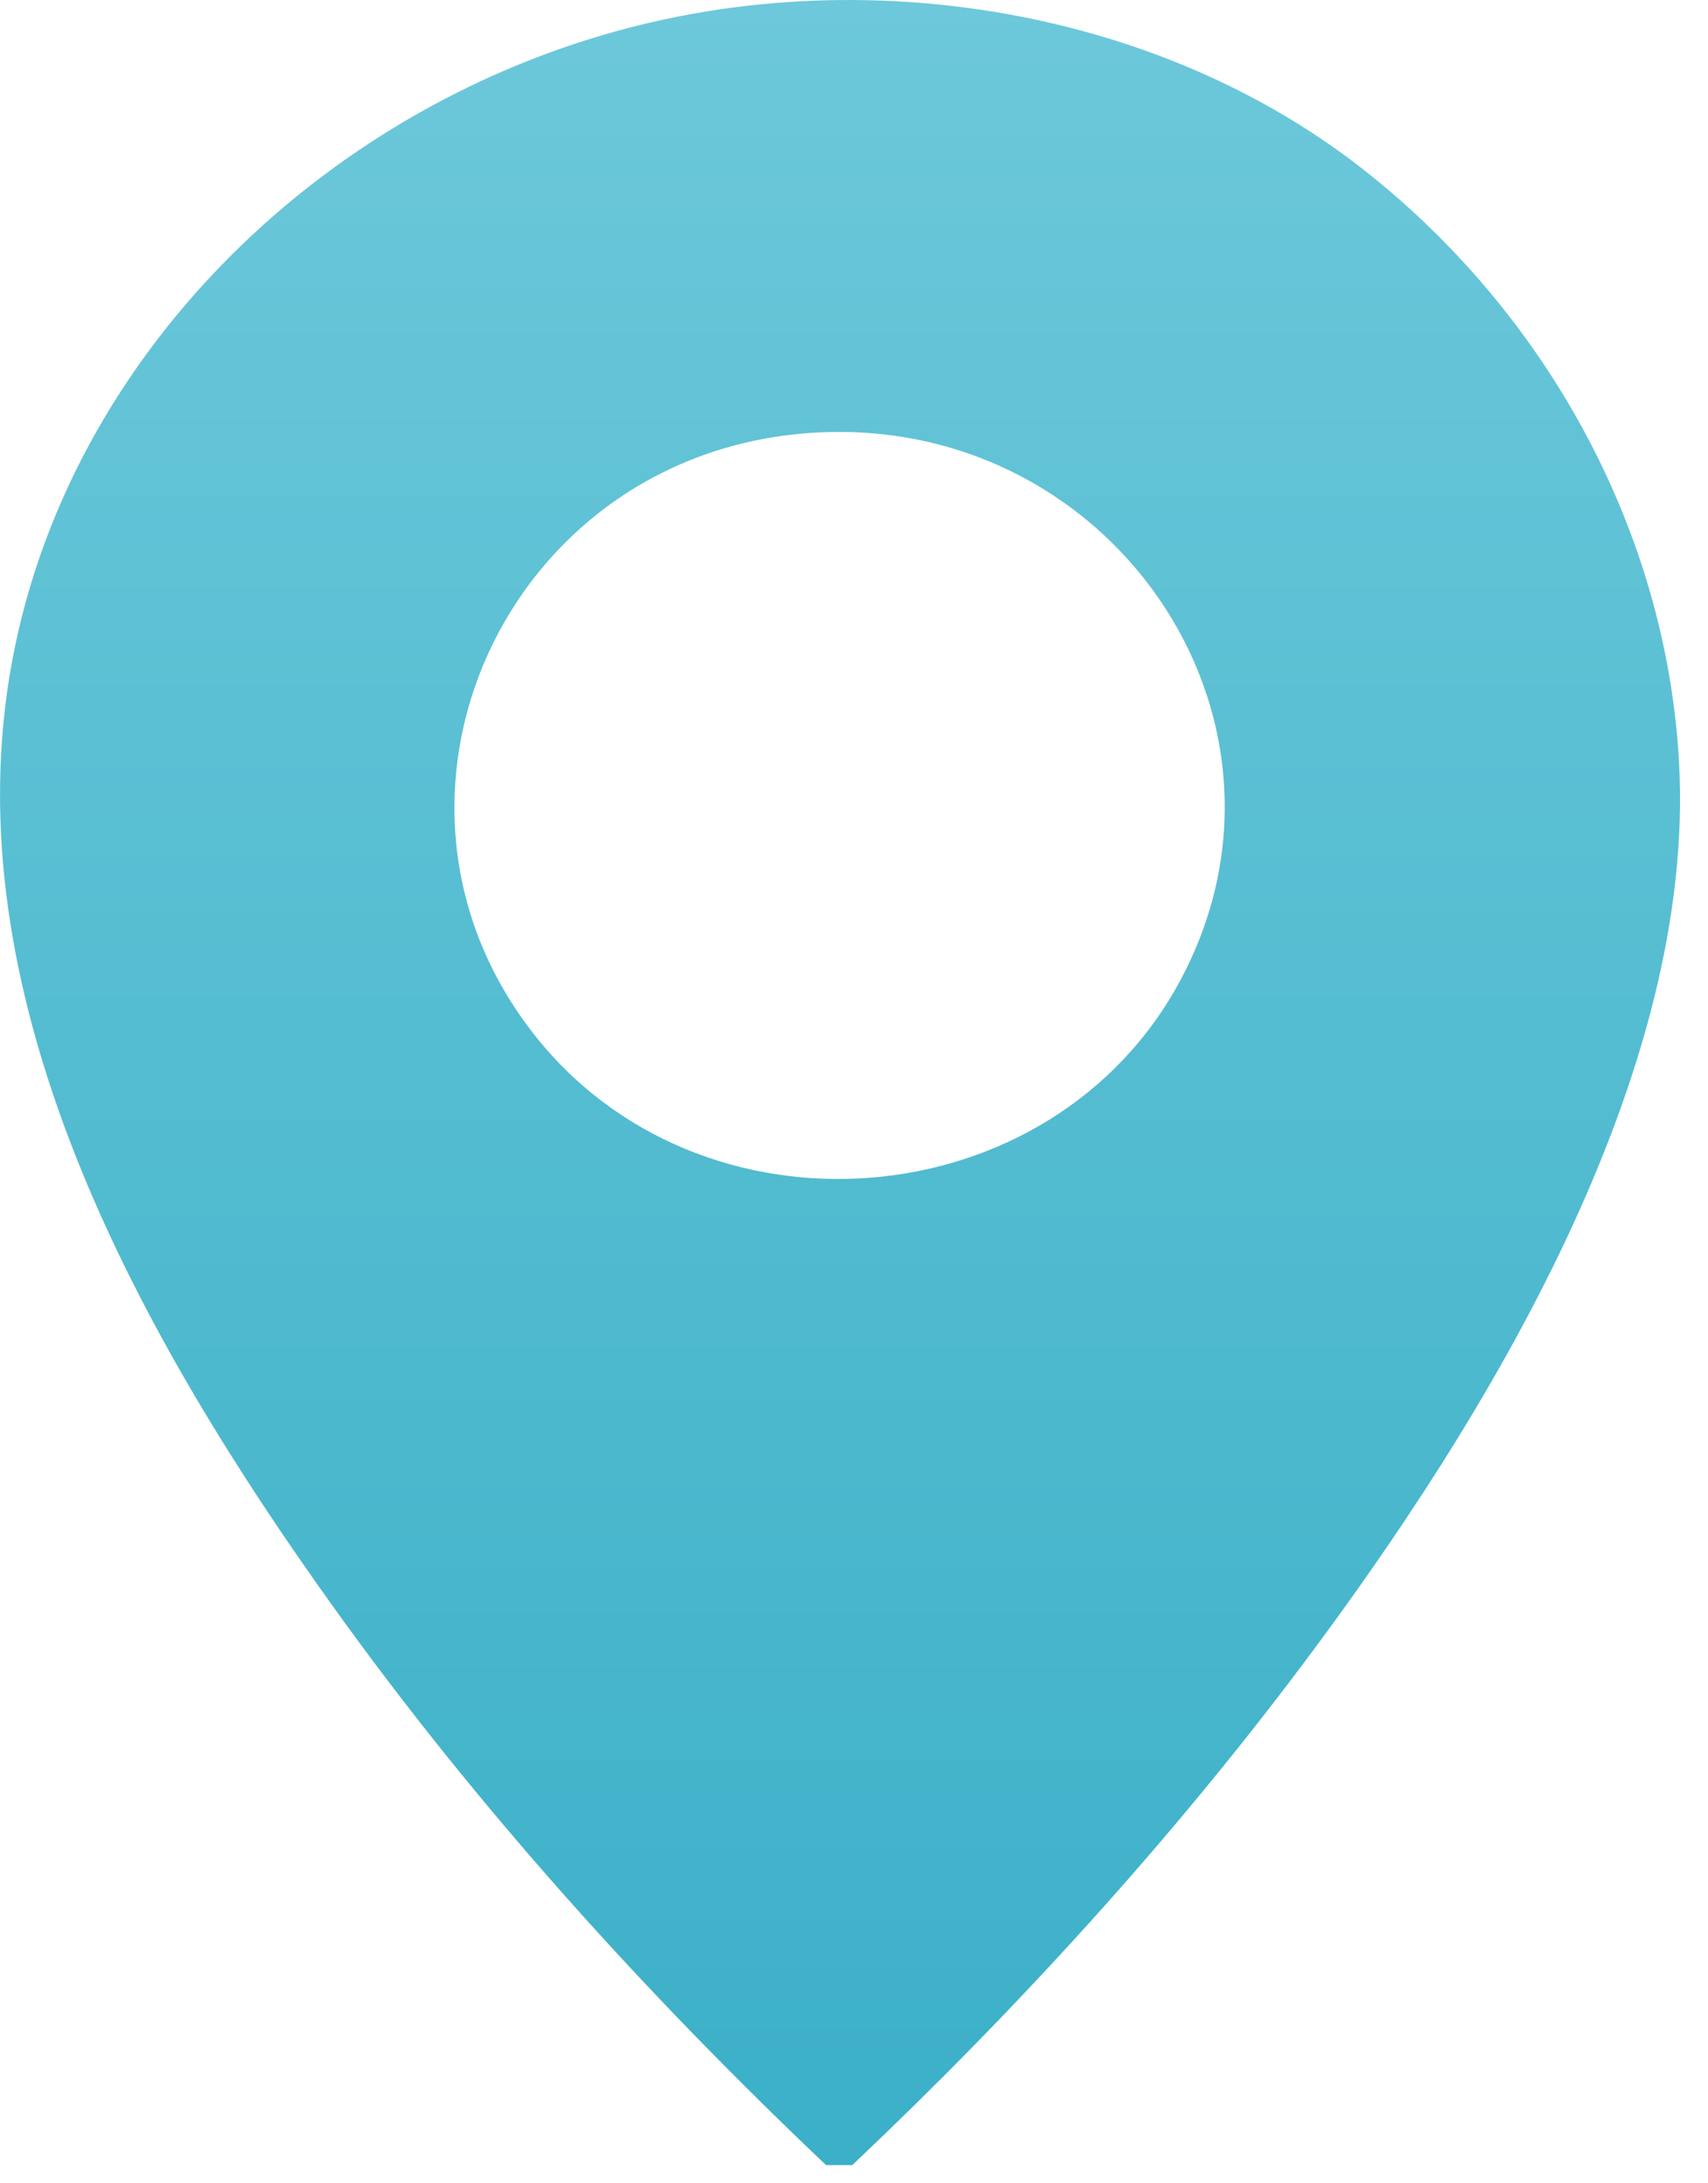 <svg width="54" height="69" viewBox="0 0 54 69" fill="none" xmlns="http://www.w3.org/2000/svg">
<g clip-path="url(#clip0_101_977)">
<path d="M28.314 0.039C33.651 0.317 38.928 2.092 43.072 5.333C48.906 9.897 52.673 16.781 53.083 24.065C53.642 33.992 46.992 44.871 41.165 52.629C36.941 58.252 32.078 63.572 26.946 68.424H26.116C20.431 63.035 15.056 57.092 10.514 50.75C4.568 42.442 -1.401 31.902 0.293 21.415C1.98 10.969 10.92 2.579 21.494 0.512C23.721 0.077 26.022 -0.081 28.314 0.039ZM25.397 13.7C15.954 14.512 11.127 25.176 16.793 32.573C22.093 39.49 33.286 38.591 37.344 30.932C41.757 22.605 34.971 12.876 25.397 13.7Z" fill="url(#paint0_linear_101_977)"/>
</g>
<defs>
<linearGradient id="paint0_linear_101_977" x1="26.558" y1="0" x2="26.558" y2="68.424" gradientUnits="userSpaceOnUse">
<stop stop-color="#6CC8DA"/>
<stop offset="1" stop-color="#3BB0C8"/>
</linearGradient>
<clipPath id="clip0_101_977">
<rect width="53.116" height="68.421" fill="white"/>
</clipPath>
</defs>
</svg>
